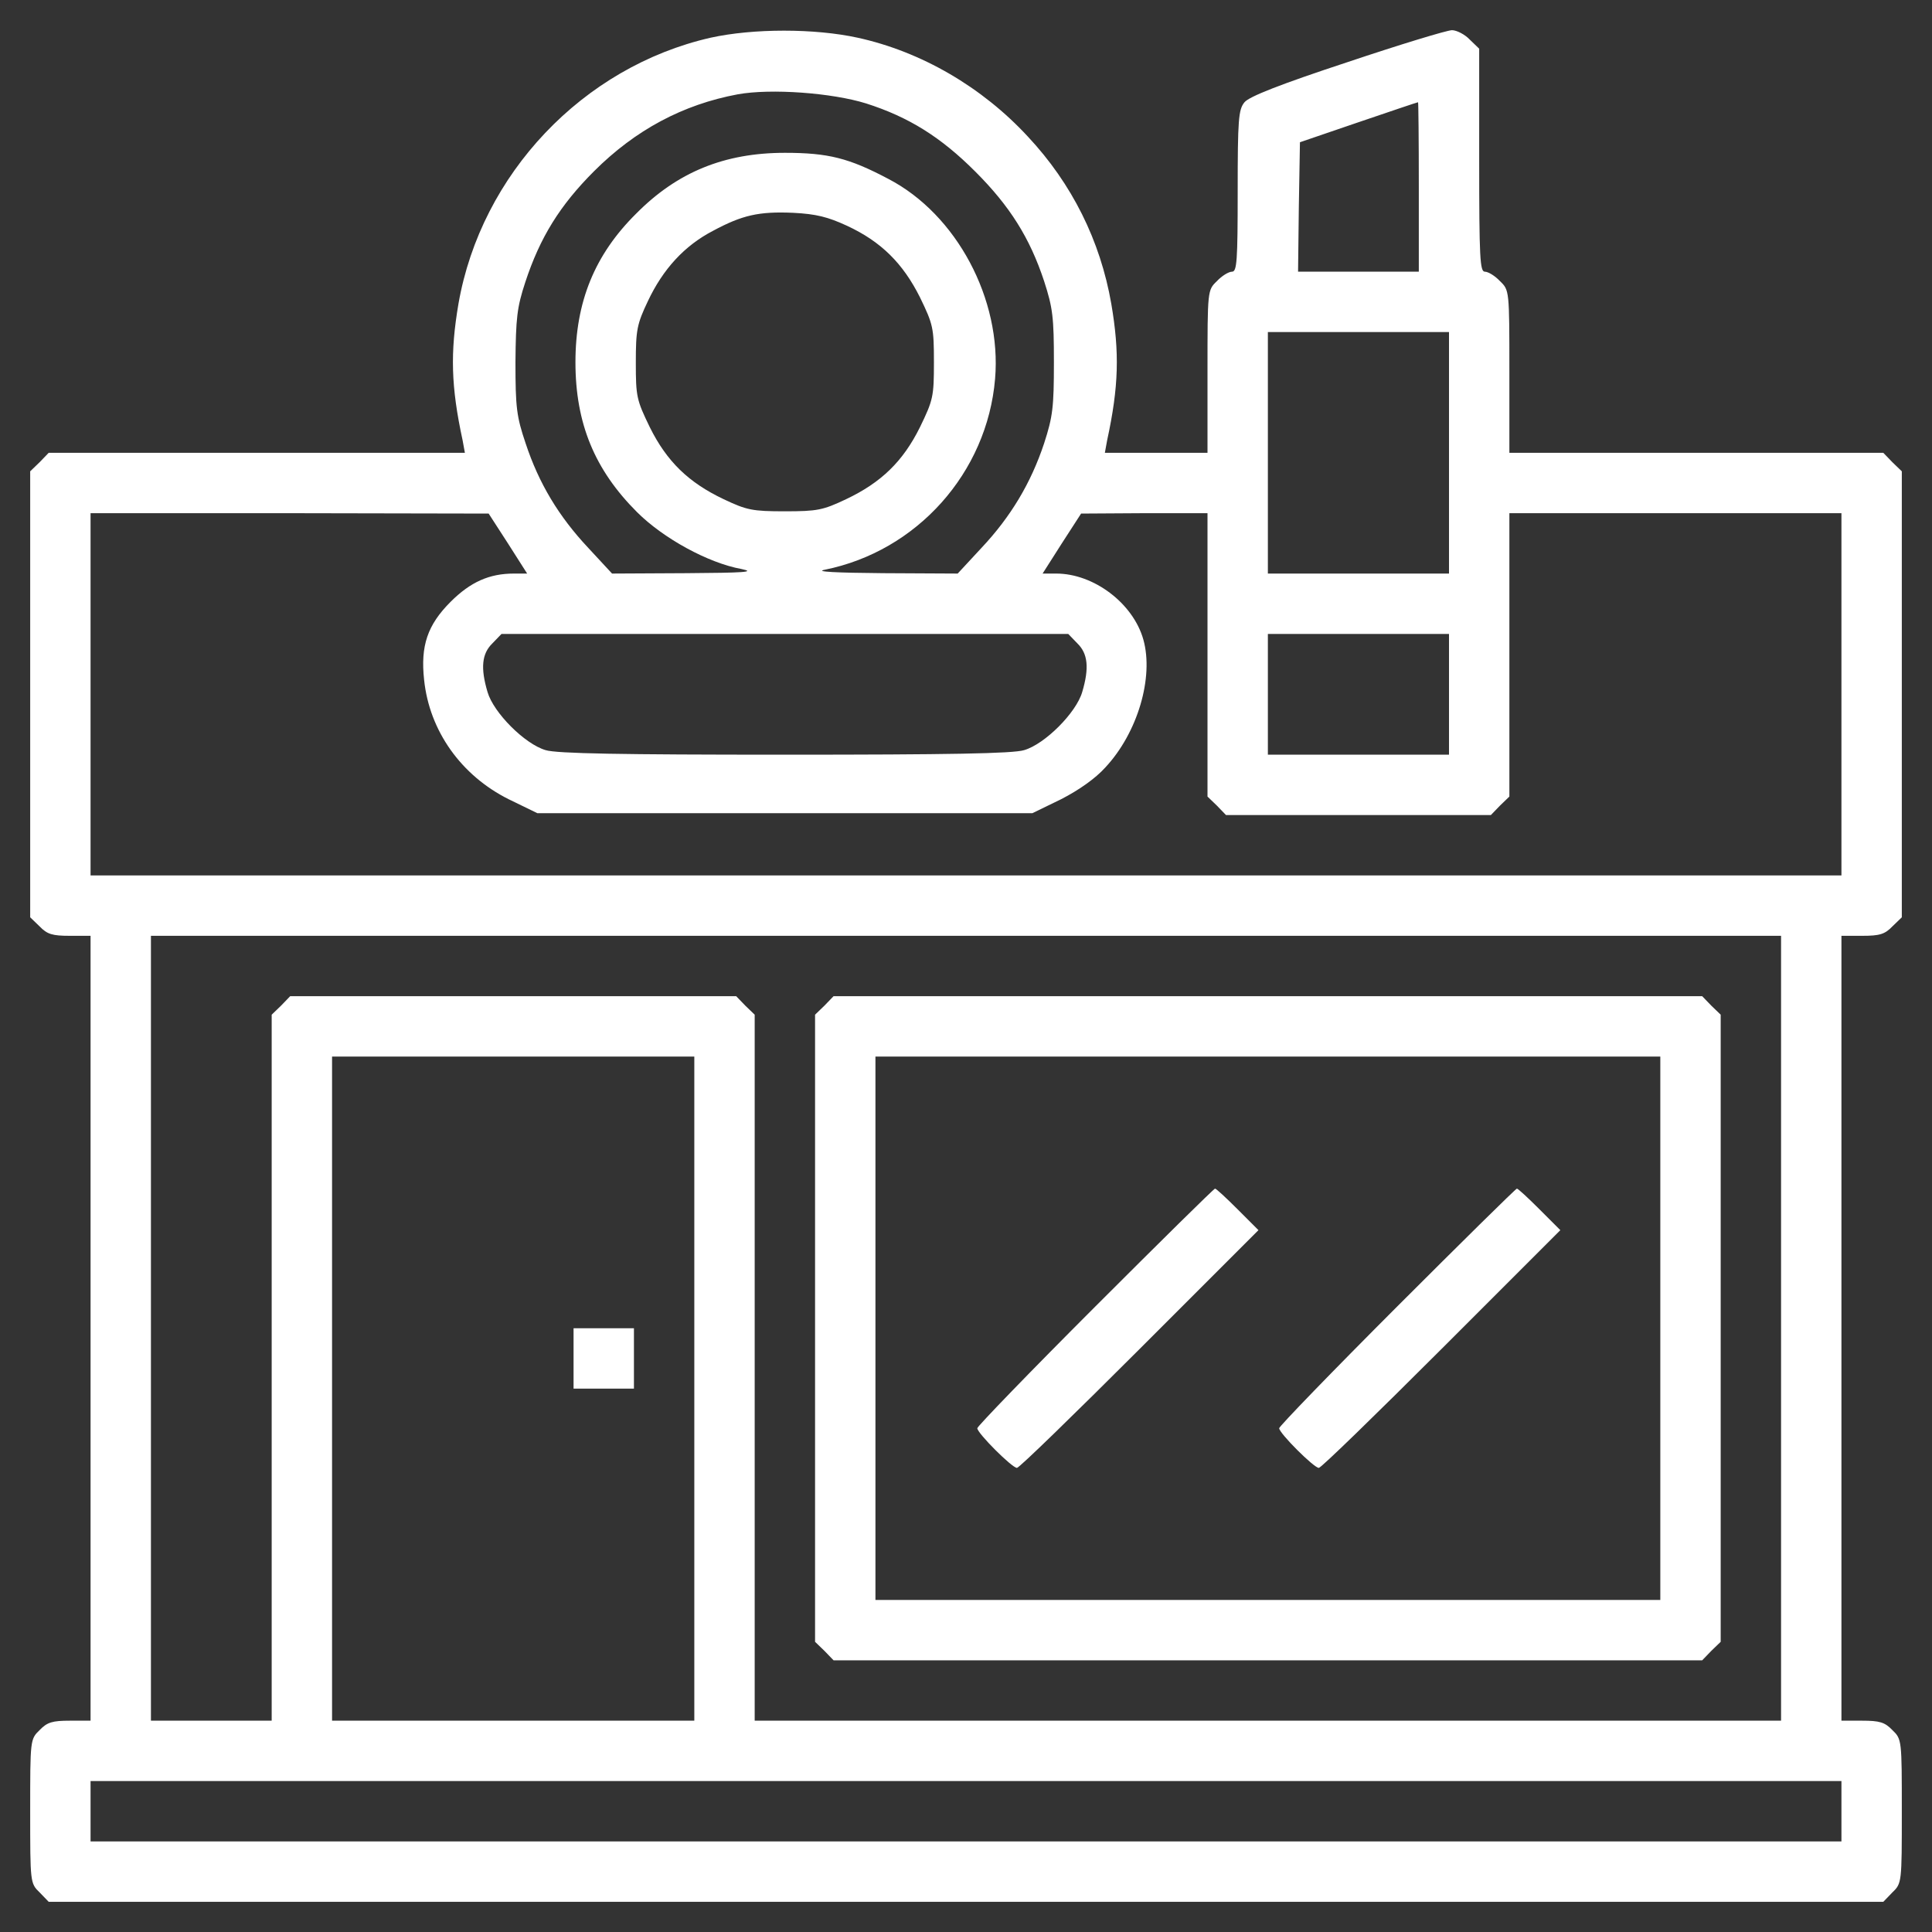<svg width="40" height="40" viewBox="0 0 40 40" fill="none" xmlns="http://www.w3.org/2000/svg">
<rect x="0" y="0" width="40" height="40" fill="#333333" stroke="none"/>
<g clip-path="url(#clip0_241_1384)">
<path d="M14.711 0.781C12.07 1.383 9.961 3.602 9.492 6.289C9.32 7.297 9.336 8 9.578 9.117L9.625 9.375H5.32H1.008L0.82 9.57L0.625 9.758V14.375V18.992L0.82 19.18C0.977 19.344 1.086 19.375 1.445 19.375H1.875V27.5V35.625H1.445C1.086 35.625 0.977 35.656 0.82 35.82C0.625 36.008 0.625 36.023 0.625 37.5C0.625 38.977 0.625 38.992 0.82 39.18L1.008 39.375H20H38.992L39.18 39.18C39.375 38.992 39.375 38.977 39.375 37.5C39.375 36.023 39.375 36.008 39.18 35.82C39.023 35.656 38.914 35.625 38.555 35.625H38.125V27.5V19.375H38.555C38.914 19.375 39.023 19.344 39.18 19.18L39.375 18.992V14.375V9.758L39.18 9.57L38.992 9.375H35.117H31.25V7.695C31.25 6.008 31.25 6.008 31.055 5.82C30.953 5.711 30.812 5.625 30.742 5.625C30.641 5.625 30.625 5.344 30.625 3.32V1.008L30.43 0.82C30.328 0.711 30.156 0.625 30.062 0.625C29.961 0.625 28.984 0.922 27.891 1.289C26.516 1.742 25.859 2 25.766 2.117C25.641 2.266 25.625 2.477 25.625 3.953C25.625 5.406 25.609 5.625 25.508 5.625C25.438 5.625 25.297 5.711 25.195 5.82C25 6.008 25 6.008 25 7.695V9.375H23.938H22.875L22.922 9.117C23.164 8 23.18 7.297 23.008 6.289C22.781 4.984 22.195 3.805 21.281 2.828C20.336 1.805 19.078 1.07 17.758 0.781C16.867 0.586 15.594 0.586 14.711 0.781ZM17.93 2.141C18.812 2.422 19.477 2.836 20.195 3.555C20.906 4.266 21.32 4.922 21.617 5.82C21.797 6.375 21.82 6.57 21.82 7.5C21.82 8.43 21.797 8.625 21.617 9.18C21.344 10 20.93 10.695 20.32 11.344L19.828 11.875L18.289 11.867C17.297 11.859 16.867 11.836 17.07 11.797C18.984 11.414 20.438 9.789 20.602 7.844C20.742 6.195 19.805 4.438 18.391 3.703C17.578 3.273 17.148 3.164 16.25 3.164C15 3.164 14.023 3.562 13.172 4.422C12.312 5.273 11.914 6.25 11.914 7.5C11.914 8.766 12.312 9.727 13.188 10.602C13.734 11.148 14.664 11.656 15.352 11.781C15.656 11.844 15.406 11.859 14.211 11.867L12.672 11.875L12.18 11.344C11.57 10.695 11.156 10.008 10.883 9.18C10.695 8.625 10.672 8.438 10.672 7.5C10.68 6.586 10.703 6.367 10.875 5.844C11.18 4.914 11.594 4.25 12.297 3.547C13.156 2.688 14.141 2.164 15.273 1.953C15.961 1.828 17.227 1.922 17.93 2.141ZM29.375 3.867V5.625H28.125H26.875L26.891 4.281L26.914 2.945L28.125 2.531C28.789 2.305 29.344 2.117 29.359 2.117C29.367 2.109 29.375 2.898 29.375 3.867ZM17.531 4.672C18.242 5 18.695 5.453 19.047 6.156C19.32 6.719 19.336 6.789 19.336 7.5C19.336 8.211 19.32 8.281 19.047 8.844C18.695 9.555 18.242 9.992 17.516 10.336C17.039 10.562 16.922 10.586 16.25 10.586C15.578 10.586 15.461 10.562 14.984 10.336C14.258 9.992 13.805 9.555 13.453 8.844C13.18 8.281 13.164 8.211 13.164 7.508C13.164 6.828 13.188 6.711 13.414 6.234C13.727 5.57 14.172 5.086 14.758 4.781C15.367 4.453 15.711 4.375 16.422 4.406C16.898 4.43 17.141 4.492 17.531 4.672ZM30 9.375V11.875H28.125H26.25V9.375V6.875H28.125H30V9.375ZM10.516 11.25L10.914 11.875H10.641C10.133 11.875 9.742 12.047 9.328 12.461C8.852 12.938 8.703 13.367 8.781 14.078C8.891 15.133 9.547 16.055 10.531 16.547L11.125 16.836H16.25H21.375L21.969 16.547C22.336 16.359 22.68 16.117 22.883 15.891C23.555 15.172 23.891 14.023 23.672 13.242C23.461 12.492 22.648 11.875 21.867 11.875H21.586L21.984 11.25L22.383 10.633L23.695 10.625H25V13.555V16.492L25.195 16.68L25.383 16.875H28.125H30.867L31.055 16.68L31.25 16.492V13.555V10.625H34.688H38.125V14.375V18.125H20H1.875V14.375V10.625H6L10.117 10.633L10.516 11.25ZM22.305 13.32C22.523 13.531 22.555 13.828 22.406 14.328C22.281 14.758 21.633 15.406 21.203 15.531C20.969 15.602 19.656 15.625 16.25 15.625C12.844 15.625 11.531 15.602 11.297 15.531C10.867 15.406 10.219 14.758 10.094 14.328C9.945 13.828 9.977 13.531 10.195 13.32L10.383 13.125H16.25H22.117L22.305 13.32ZM30 14.375V15.625H28.125H26.25V14.375V13.125H28.125H30V14.375ZM36.875 27.5V35.625H26.25H15.625V28.32V21.008L15.43 20.82L15.242 20.625H10.625H6.008L5.82 20.82L5.625 21.008V28.32V35.625H4.375H3.125V27.5V19.375H20H36.875V27.5ZM14.375 28.75V35.625H10.625H6.875V28.75V21.875H10.625H14.375V28.75ZM38.125 37.5V38.125H20H1.875V37.5V36.875H20H38.125V37.5Z" fill="white"/>
<path d="M17.07 20.82L16.875 21.008V27.5V33.992L17.07 34.18L17.258 34.375H26.25H35.242L35.43 34.18L35.625 33.992V27.5V21.008L35.43 20.82L35.242 20.625H26.25H17.258L17.07 20.82ZM34.375 27.5V33.125H26.25H18.125V27.5V21.875H26.25H34.375V27.5Z" fill="white"/>
<path d="M22.672 27.055C21.336 28.391 20.234 29.531 20.234 29.57C20.234 29.672 20.953 30.391 21.055 30.391C21.102 30.391 22.242 29.281 23.594 27.93L26.055 25.469L25.625 25.039C25.391 24.805 25.18 24.609 25.156 24.609C25.133 24.609 24.016 25.711 22.672 27.055Z" fill="white"/>
<path d="M28.922 27.055C27.586 28.391 26.484 29.531 26.484 29.57C26.484 29.672 27.203 30.391 27.305 30.391C27.352 30.391 28.492 29.281 29.844 27.93L32.305 25.469L31.875 25.039C31.641 24.805 31.43 24.609 31.406 24.609C31.383 24.609 30.266 25.711 28.922 27.055Z" fill="white"/>
<path d="M11.875 28.125V28.75H12.5H13.125V28.125V27.5H12.5H11.875V28.125Z" fill="white"/>
</g>
<defs>
<clipPath id="clip0_241_1384">
<rect width="40" height="40" fill="white"/>
</clipPath>
</defs>
</svg>
